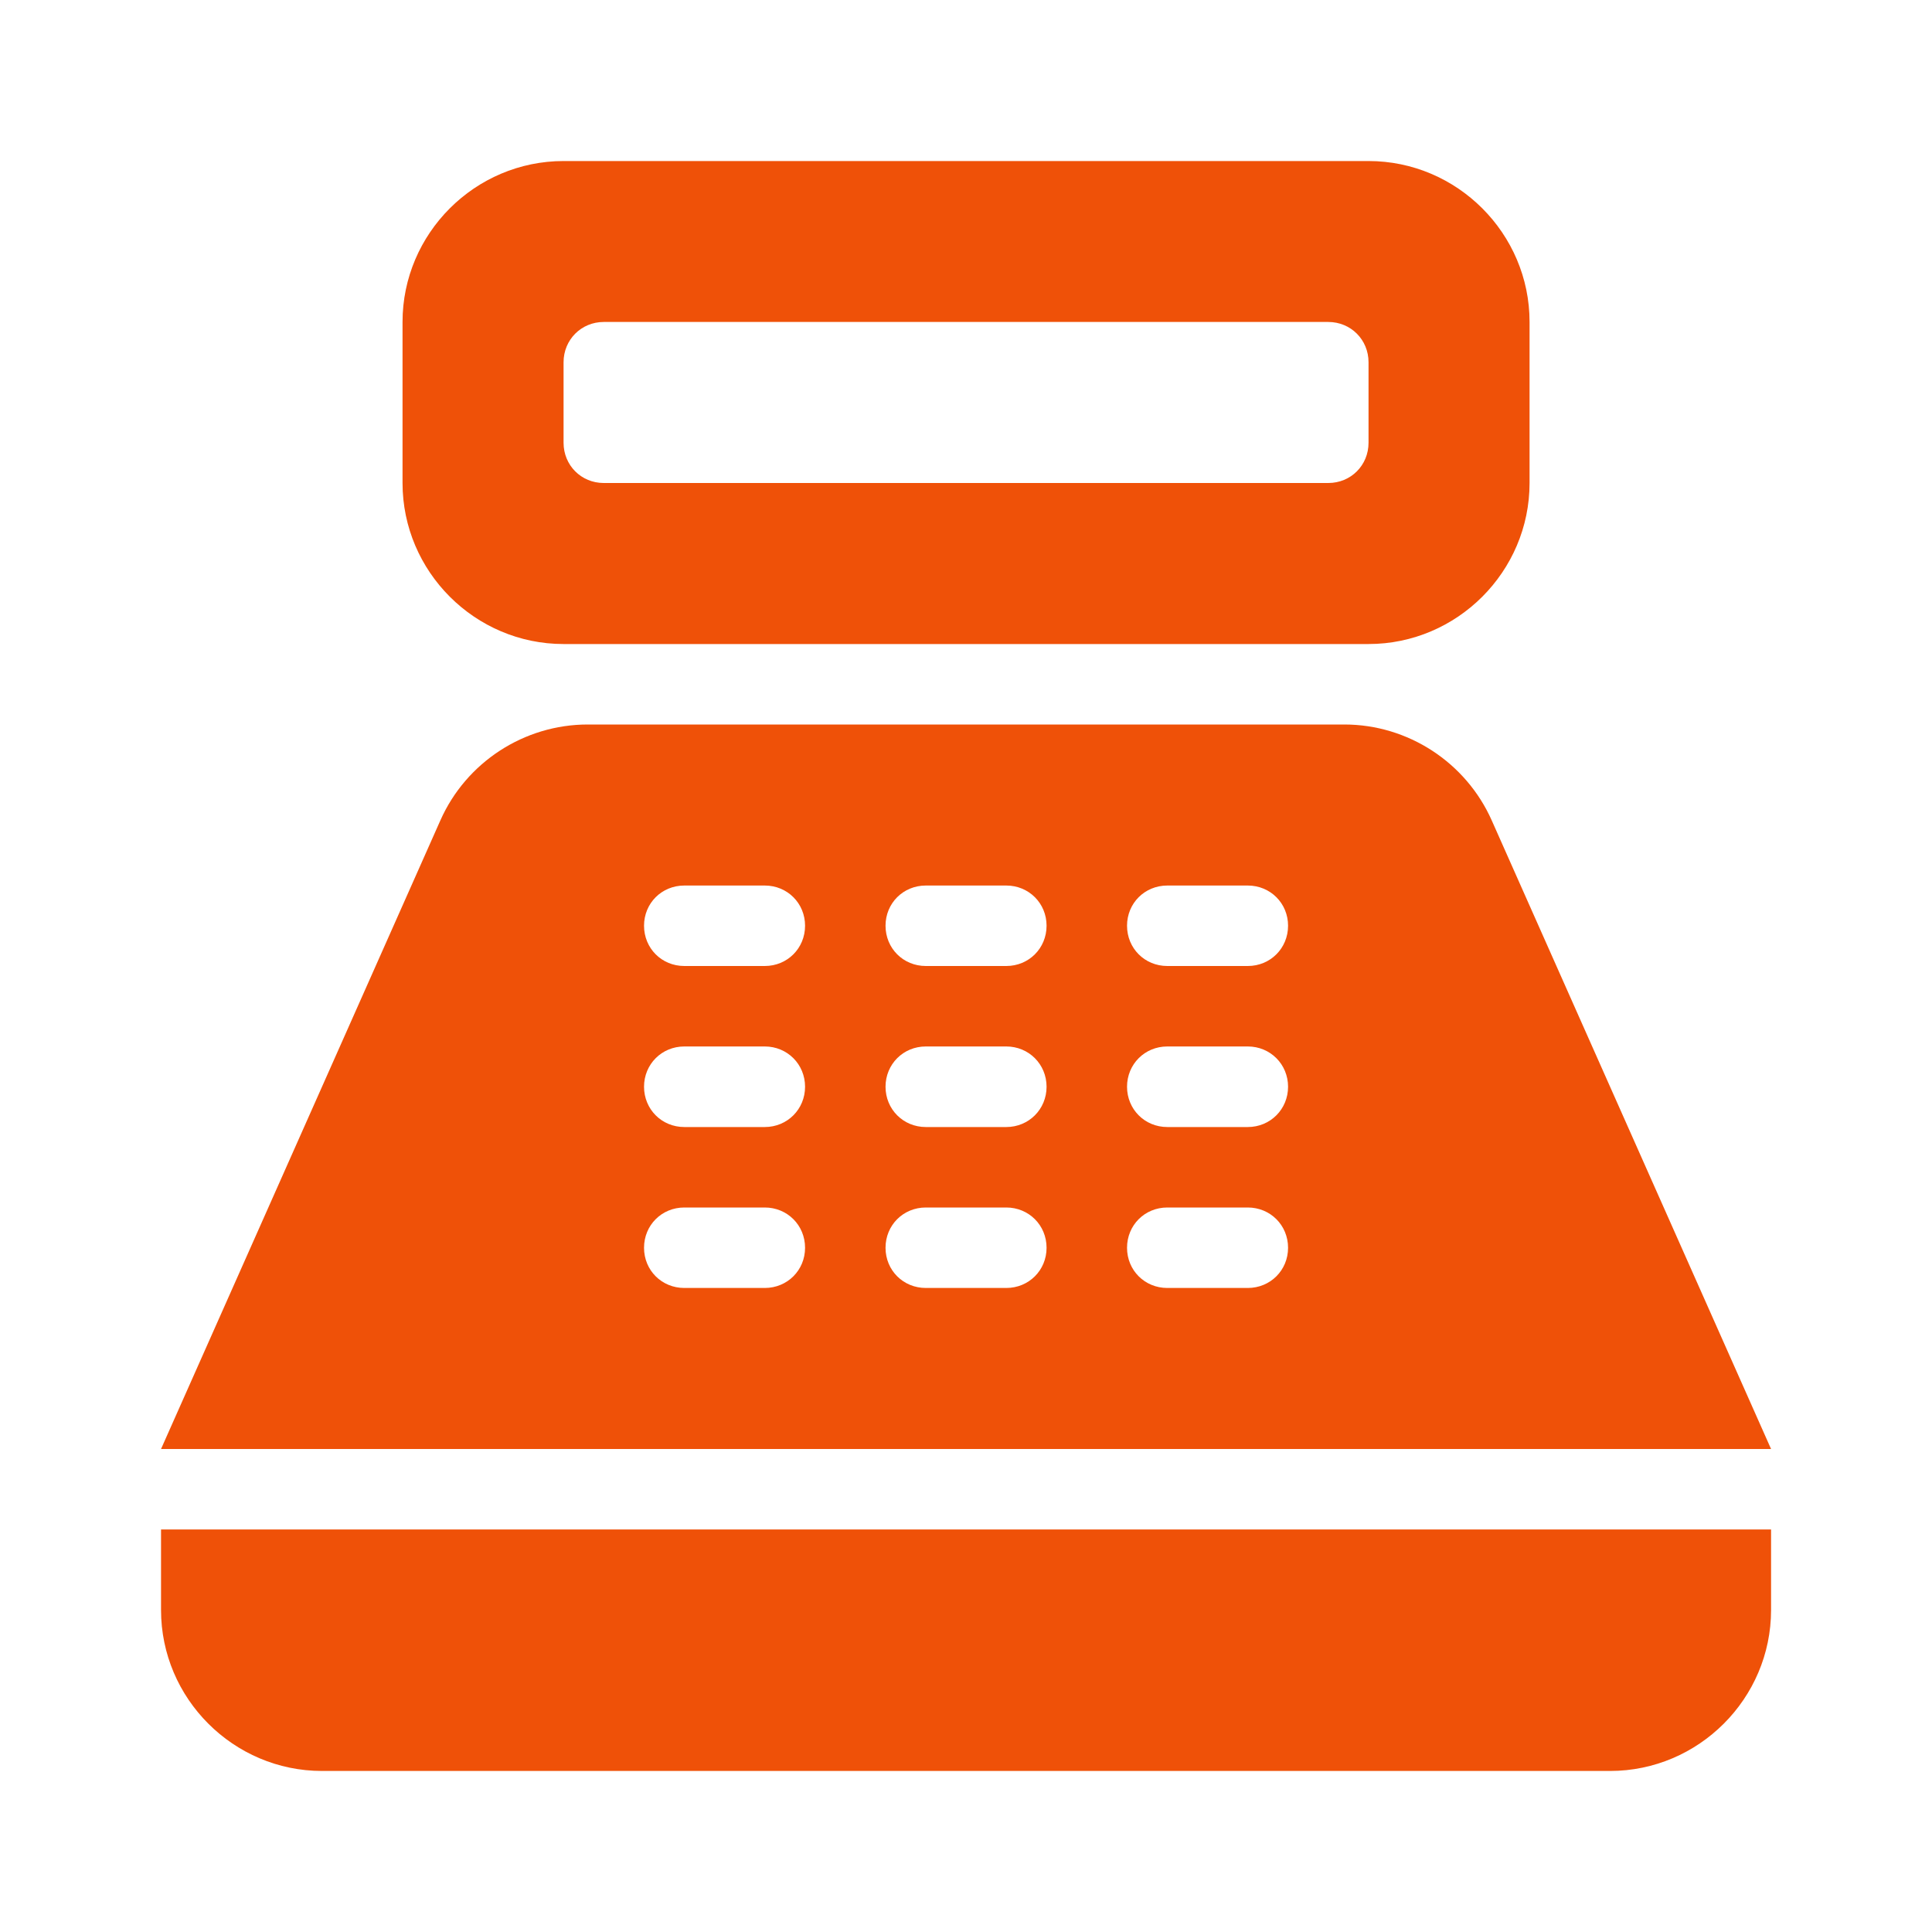 <svg width="20" height="20" viewBox="0 0 20 20" fill="none" xmlns="http://www.w3.org/2000/svg">
<g id="point_of_sale">
<path id="Vector" d="M14.167 1.667H5.834C4.917 1.667 4.167 2.417 4.167 3.333V5C4.167 5.917 4.917 6.667 5.834 6.667H14.167C15.084 6.667 15.834 5.917 15.834 5V3.333C15.834 2.417 15.084 1.667 14.167 1.667ZM13.75 5H6.25C6.017 5 5.834 4.817 5.834 4.583V3.75C5.834 3.517 6.017 3.333 6.25 3.333H13.75C13.984 3.333 14.167 3.517 14.167 3.75V4.583C14.167 4.817 13.984 5 13.75 5ZM16.667 18.333H3.334C2.417 18.333 1.667 17.583 1.667 16.667V15.833H18.334V16.667C18.334 17.583 17.584 18.333 16.667 18.333ZM15.442 8.492C15.175 7.892 14.575 7.5 13.917 7.5H6.084C5.425 7.5 4.825 7.892 4.559 8.492L1.667 15H18.334L15.442 8.492ZM7.917 13.333H7.084C6.85 13.333 6.667 13.15 6.667 12.917C6.667 12.683 6.85 12.5 7.084 12.5H7.917C8.15 12.5 8.334 12.683 8.334 12.917C8.334 13.15 8.15 13.333 7.917 13.333ZM7.917 11.667H7.084C6.85 11.667 6.667 11.483 6.667 11.25C6.667 11.017 6.85 10.833 7.084 10.833H7.917C8.15 10.833 8.334 11.017 8.334 11.25C8.334 11.483 8.15 11.667 7.917 11.667ZM7.917 10H7.084C6.85 10 6.667 9.817 6.667 9.583C6.667 9.35 6.85 9.167 7.084 9.167H7.917C8.15 9.167 8.334 9.35 8.334 9.583C8.334 9.817 8.15 10 7.917 10ZM10.417 13.333H9.584C9.35 13.333 9.167 13.15 9.167 12.917C9.167 12.683 9.35 12.5 9.584 12.5H10.417C10.65 12.5 10.834 12.683 10.834 12.917C10.834 13.15 10.65 13.333 10.417 13.333ZM10.417 11.667H9.584C9.35 11.667 9.167 11.483 9.167 11.25C9.167 11.017 9.35 10.833 9.584 10.833H10.417C10.65 10.833 10.834 11.017 10.834 11.25C10.834 11.483 10.65 11.667 10.417 11.667ZM10.417 10H9.584C9.35 10 9.167 9.817 9.167 9.583C9.167 9.35 9.35 9.167 9.584 9.167H10.417C10.65 9.167 10.834 9.35 10.834 9.583C10.834 9.817 10.65 10 10.417 10ZM12.917 13.333H12.084C11.85 13.333 11.667 13.15 11.667 12.917C11.667 12.683 11.85 12.5 12.084 12.5H12.917C13.15 12.5 13.334 12.683 13.334 12.917C13.334 13.15 13.15 13.333 12.917 13.333ZM12.917 11.667H12.084C11.85 11.667 11.667 11.483 11.667 11.25C11.667 11.017 11.85 10.833 12.084 10.833H12.917C13.15 10.833 13.334 11.017 13.334 11.25C13.334 11.483 13.15 11.667 12.917 11.667ZM12.917 10H12.084C11.85 10 11.667 9.817 11.667 9.583C11.667 9.35 11.85 9.167 12.084 9.167H12.917C13.15 9.167 13.334 9.35 13.334 9.583C13.334 9.817 13.15 10 12.917 10Z" fill="#EF5108"/>
</g>
</svg>
